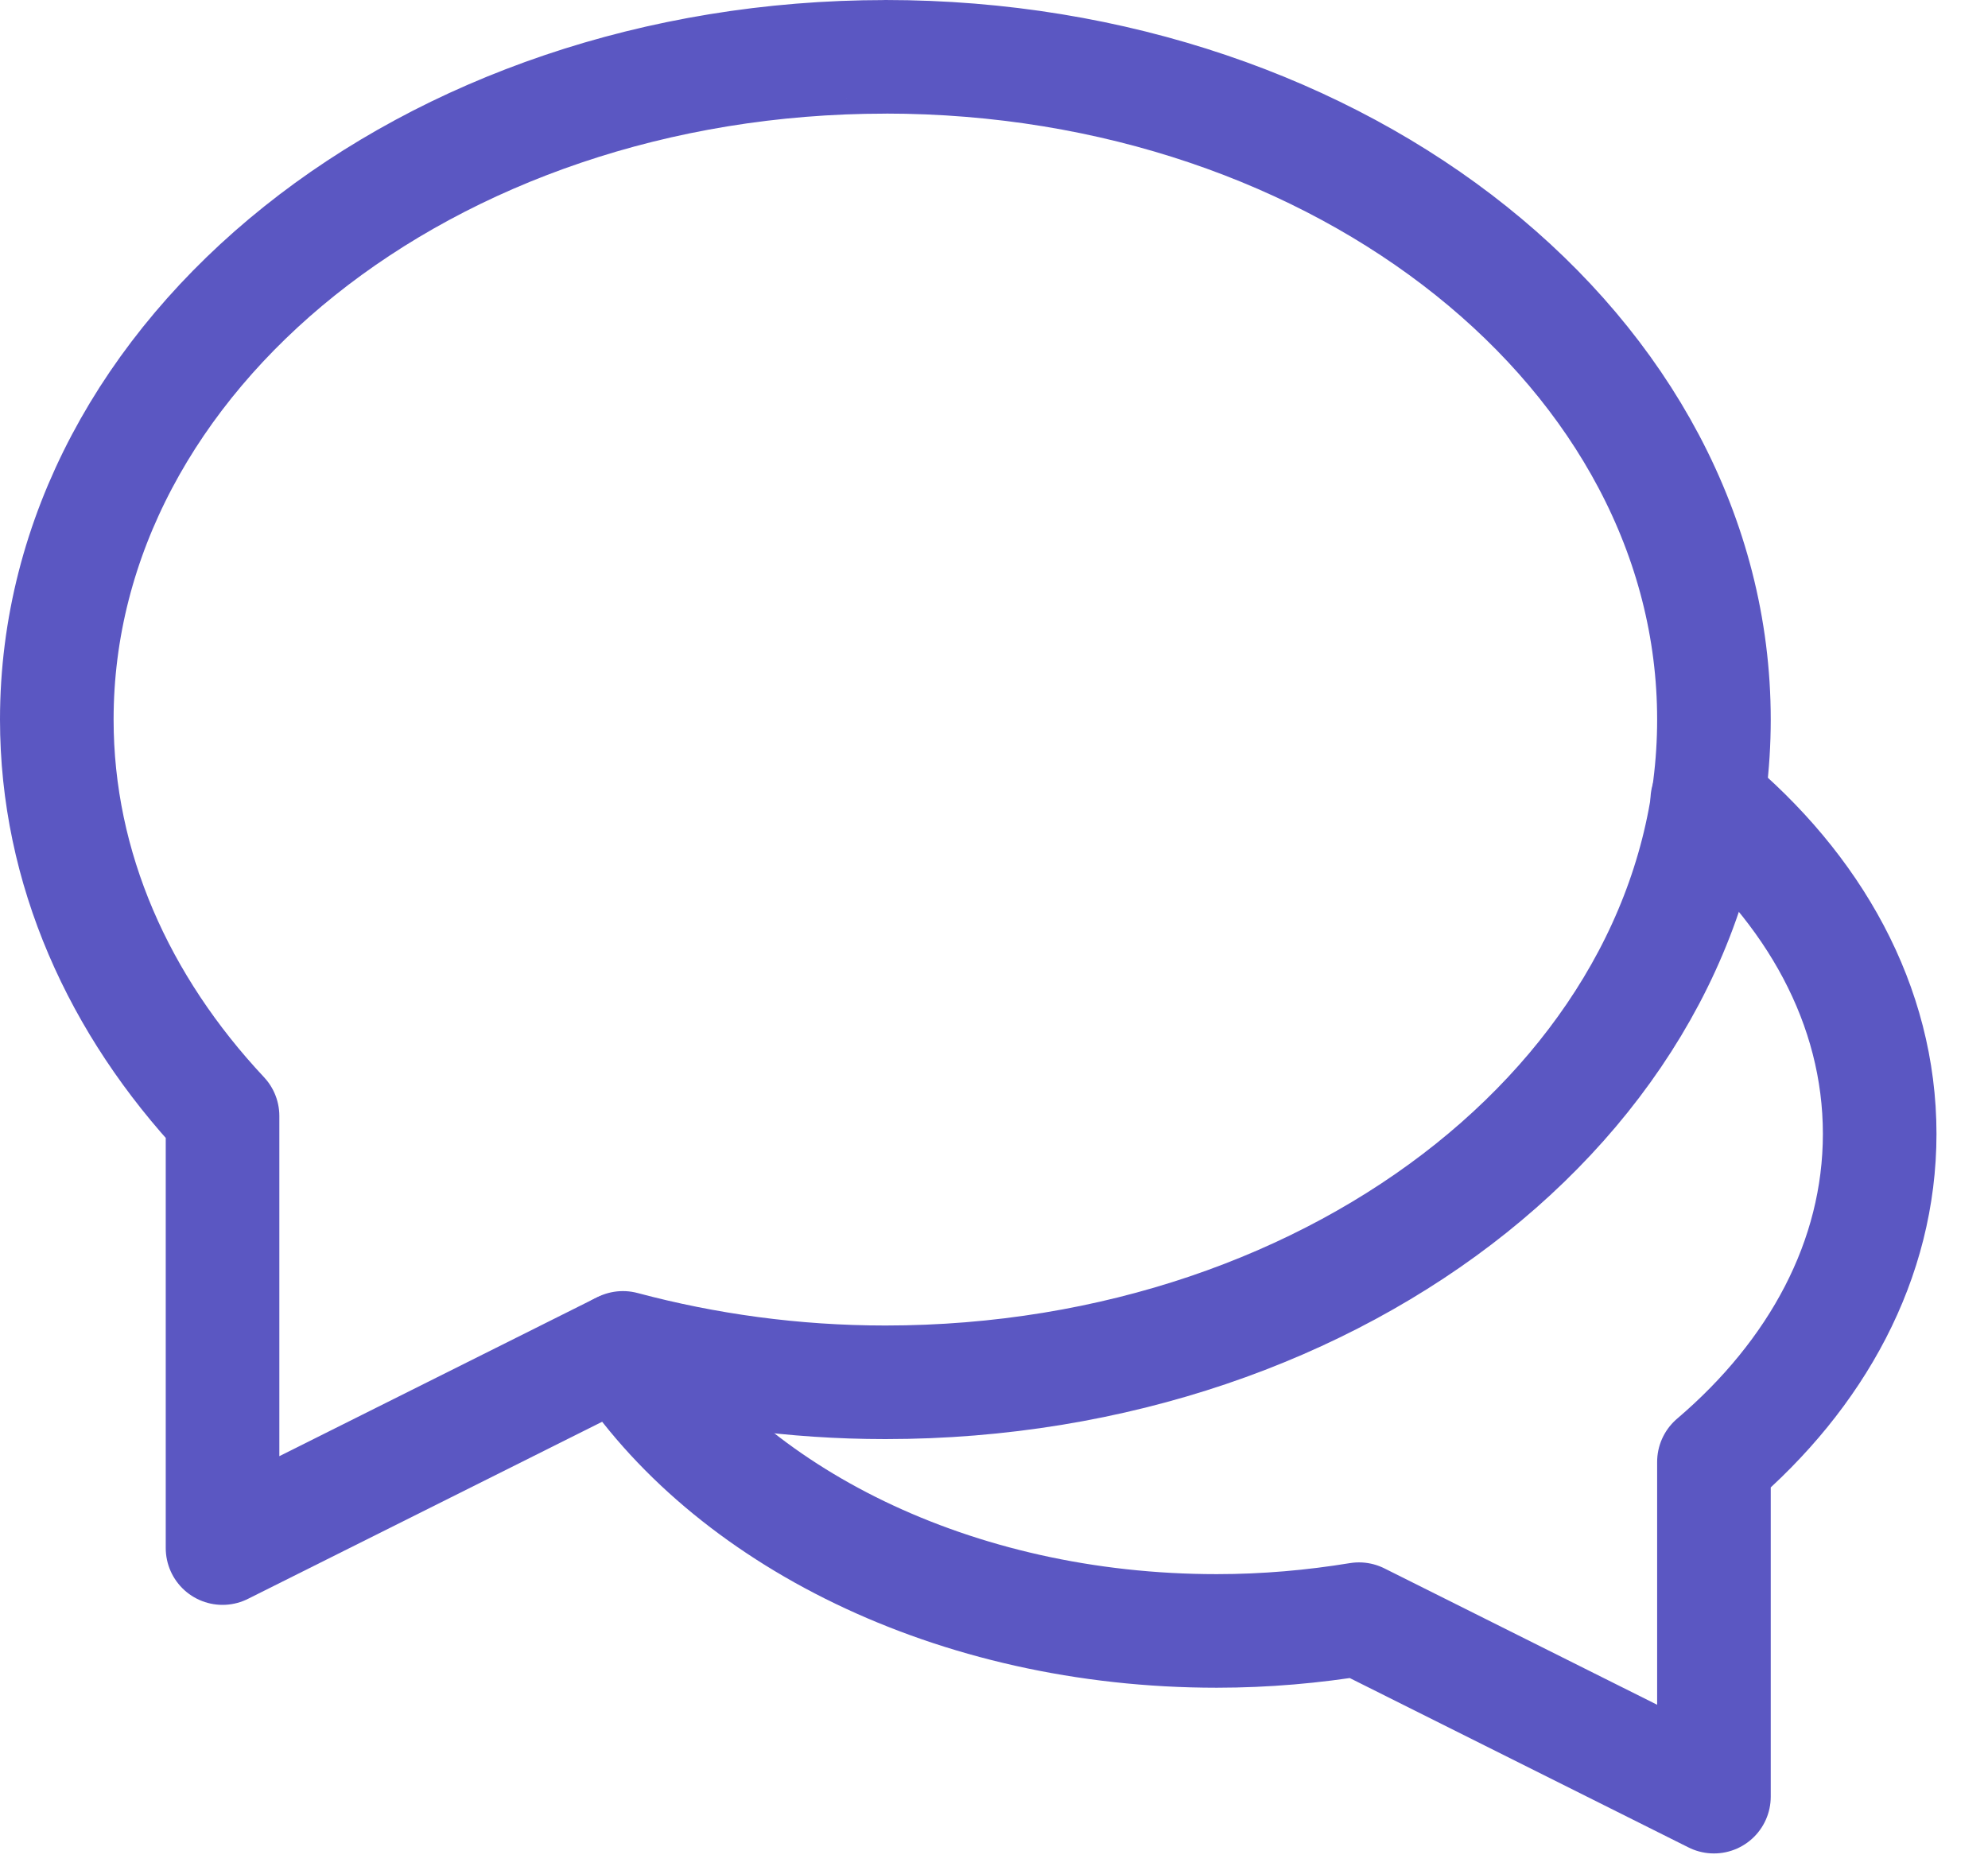 <svg width="35" height="33" viewBox="0 0 35 33" fill="none" xmlns="http://www.w3.org/2000/svg">
<path d="M10.918 23.76C12.803 26.69 16.793 28.718 21.422 28.718C22.284 28.718 23.119 28.643 23.926 28.511L30.175 31.636V25.742C31.985 24.2 33.093 22.183 33.093 19.965C33.093 17.701 31.937 15.645 30.057 14.091" stroke="#5B57C2" stroke-width="2" stroke-linecap="round" stroke-linejoin="round"/>
<path fill-rule="evenodd" clip-rule="evenodd" d="M15.588 1.001C7.531 1.001 1 6.226 1 12.67C1 15.292 2.094 17.704 3.918 19.651V27.259L10.967 23.734C12.42 24.122 13.971 24.34 15.587 24.34C23.644 24.34 30.175 19.116 30.175 12.67C30.175 6.225 23.644 1 15.587 1L15.588 1.001Z" stroke="#5B57C2" stroke-width="2" stroke-linecap="round" stroke-linejoin="round"/>
</svg>
